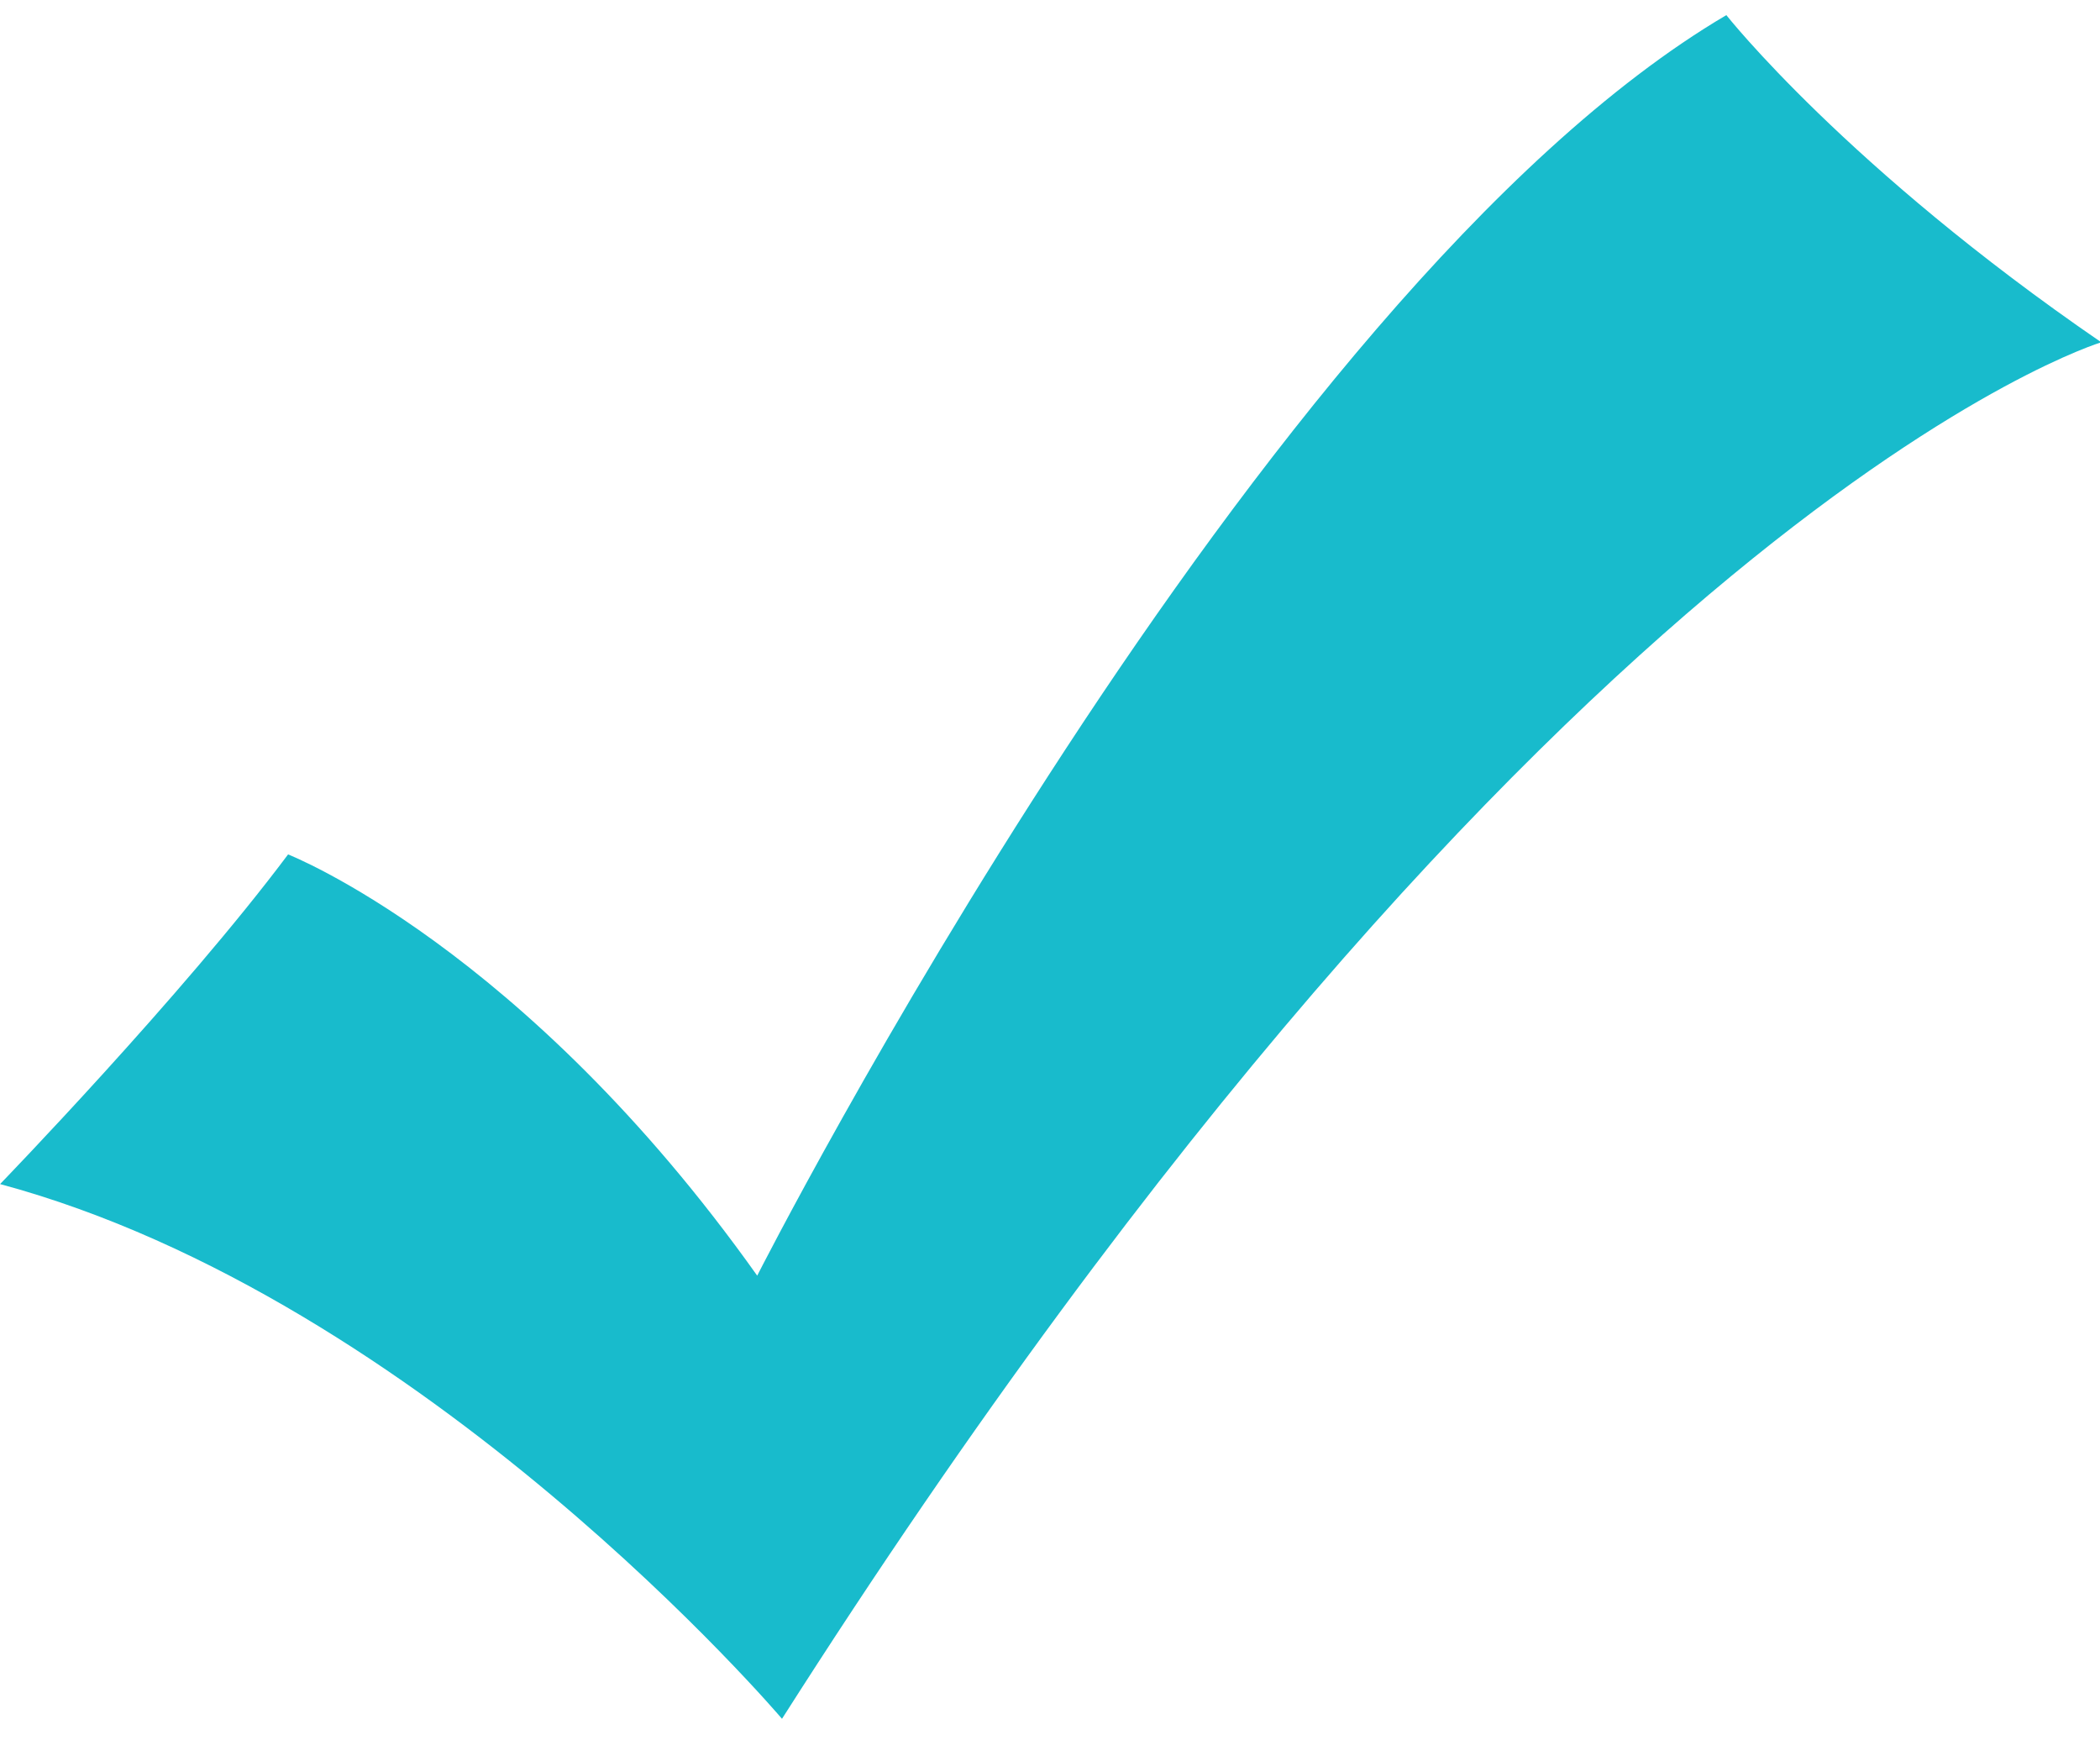 <?xml version="1.0" encoding="UTF-8" standalone="no"?>
<!DOCTYPE svg PUBLIC "-//W3C//DTD SVG 1.1//EN" "http://www.w3.org/Graphics/SVG/1.1/DTD/svg11.dtd">
<svg width="35px" height="29px" viewBox="0 0 70 57" version="1.1" xmlns="http://www.w3.org/2000/svg" xmlns:xlink="http://www.w3.org/1999/xlink" xml:space="preserve" xmlns:serif="http://www.serif.com/" style="fill-rule:evenodd;clip-rule:evenodd;stroke-linejoin:round;stroke-miterlimit:2;">
    <g transform="matrix(0.172,0,0,0.172,-2.842,-3.195)">
        <path d="M423.745,81.99C374.422,48.172 351.086,18.596 351.086,18.596C260,72.266 163.268,262.837 163.268,262.837C117.935,199.019 72.354,181.219 72.354,181.219C51.862,208.601 16.541,245.093 16.541,245.093C98.924,267.281 168.073,348.7 168.073,348.7C317.557,114.013 423.745,81.99 423.745,81.99Z" style="fill:rgb(24,187,204);"/>
    </g>
</svg>
